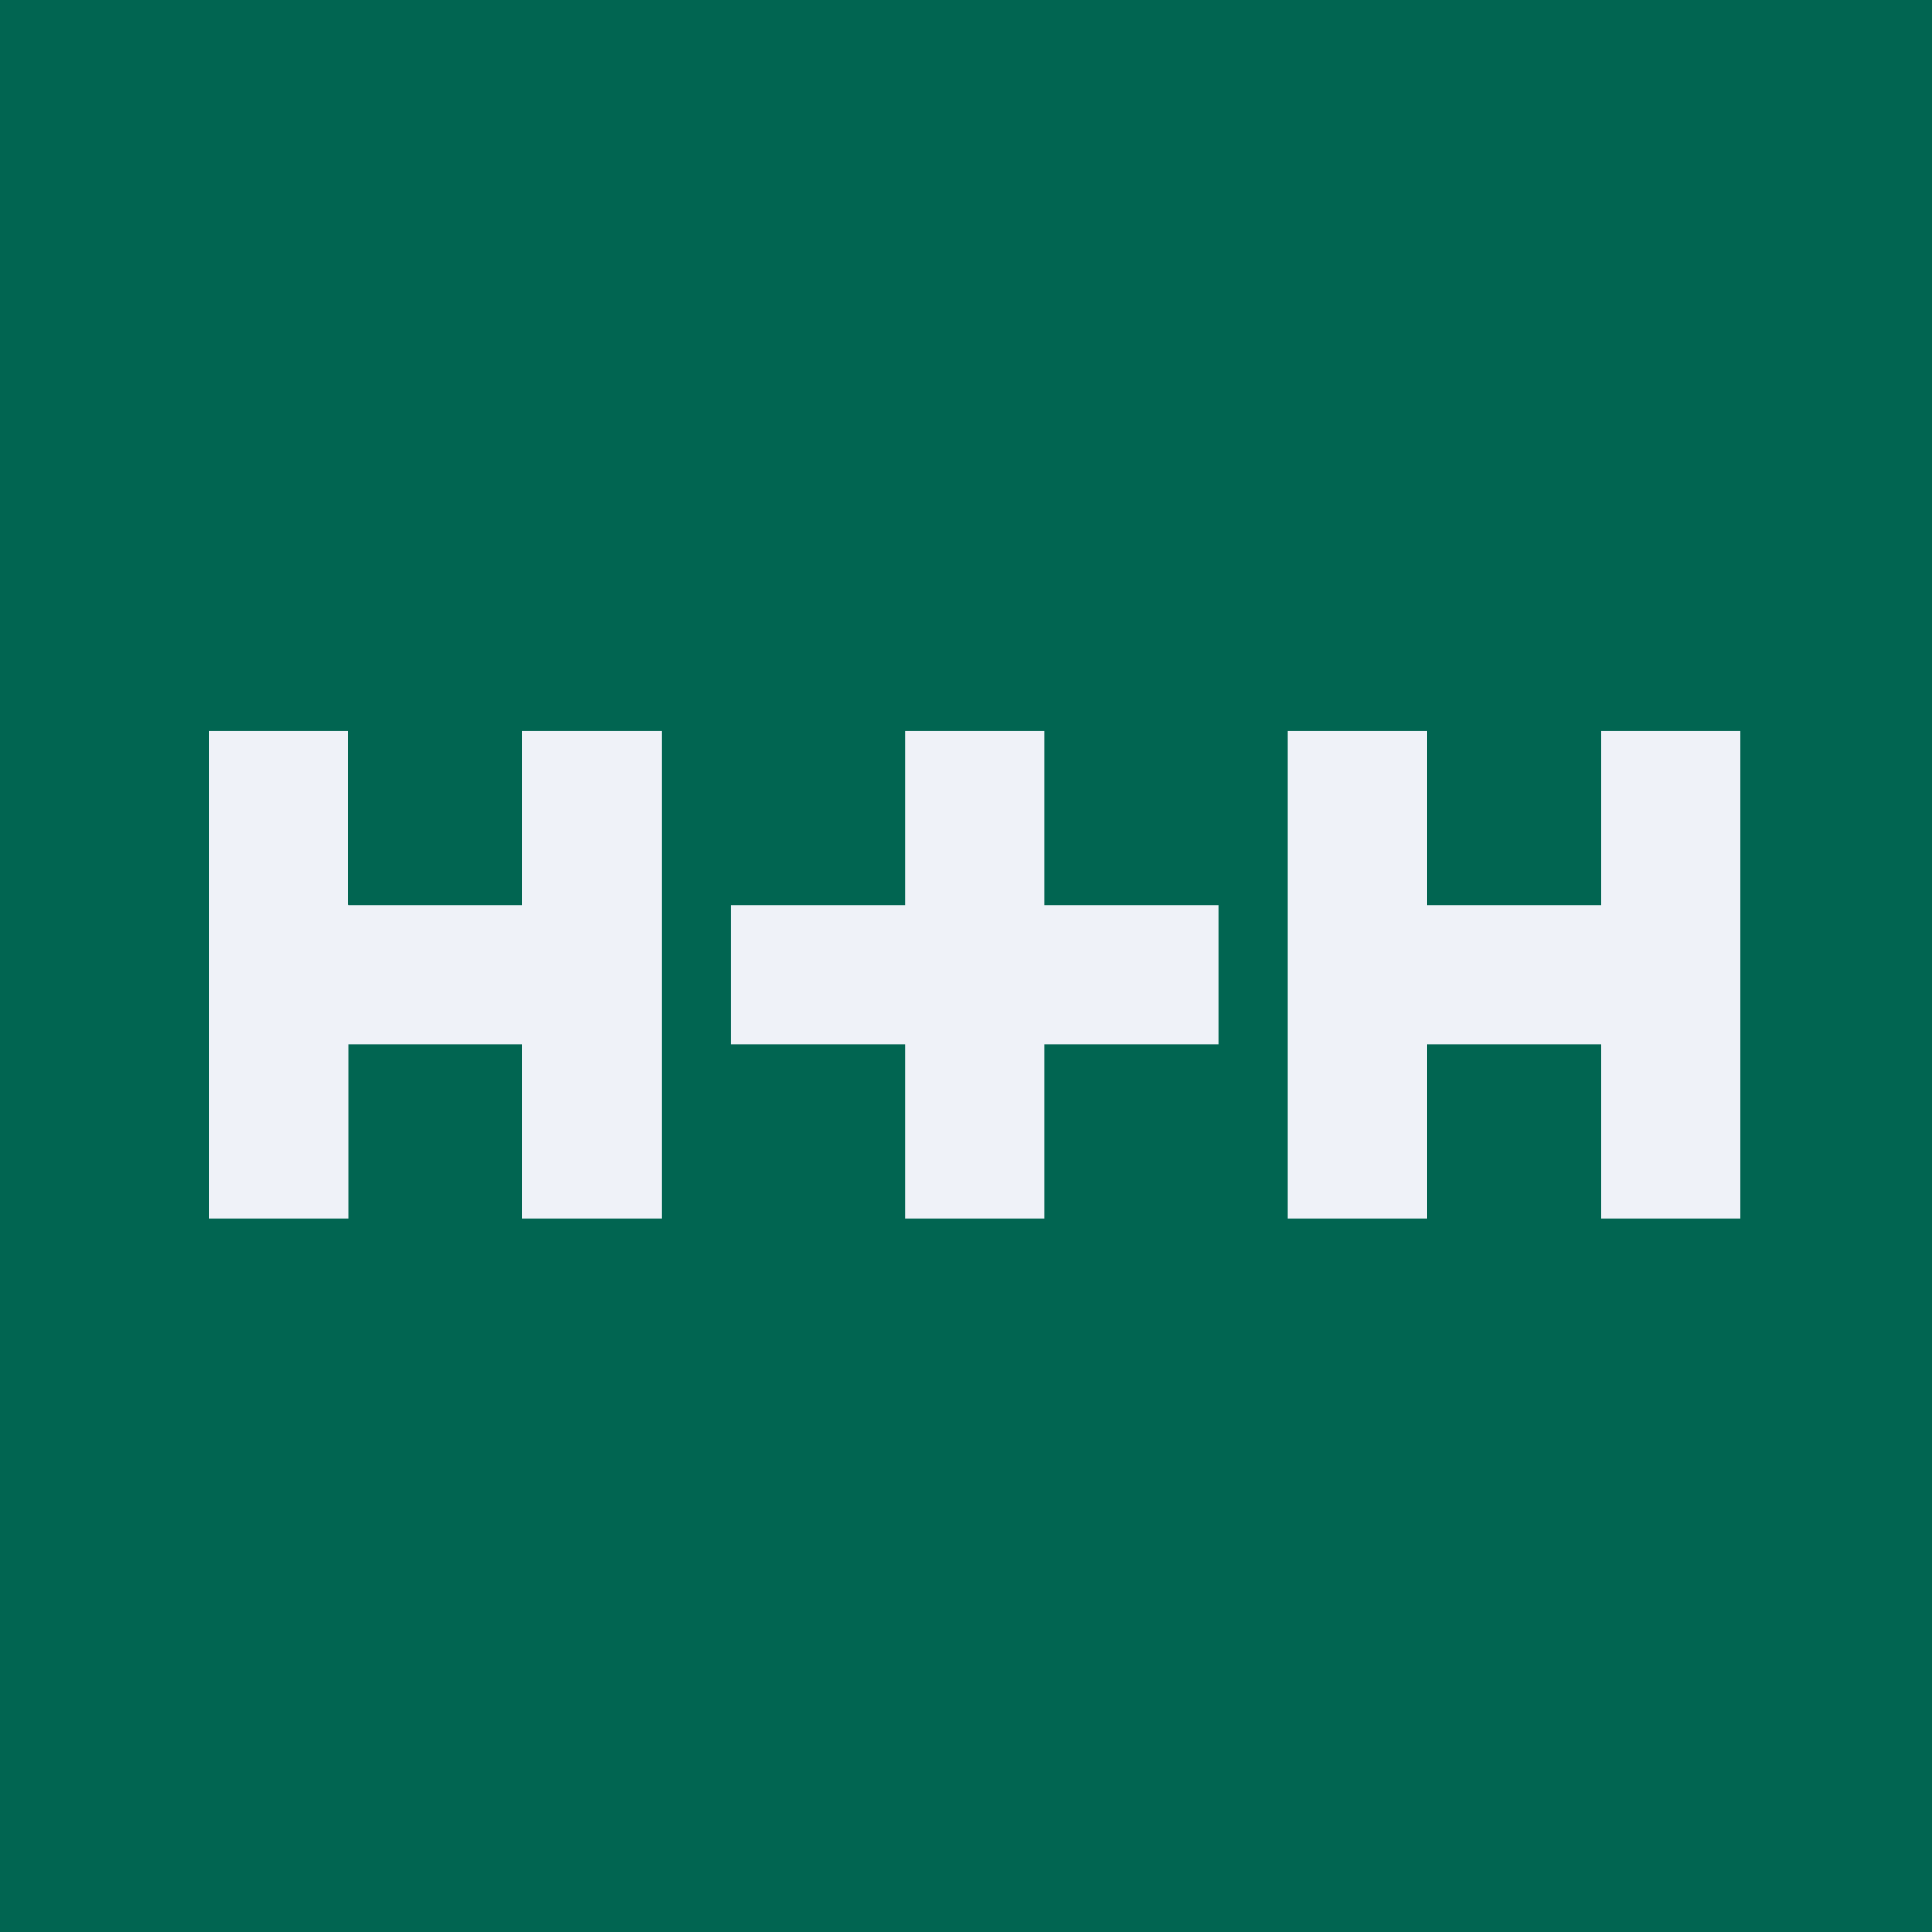 <?xml version="1.0" encoding="UTF-8"?>
<!-- generated by Finnhub -->
<svg viewBox="0 0 55.5 55.5" xmlns="http://www.w3.org/2000/svg">
<path d="M 0,0 H 55.5 V 55.5 H 0 Z" fill="rgb(1, 101, 81)"/>
<path d="M 9.99,25.985 V 21 H 6 V 35 H 10 V 30 H 15 V 35 H 19 V 21 H 15 V 26 H 10 Z M 41,26 V 21 H 37 V 35 H 41 V 30 H 46 V 35 H 50 V 21 H 46 V 26 H 41 Z M 26,21 H 30 V 26 H 35 V 30 H 30 V 35 H 26 V 30 H 21 V 26 H 26 V 21 Z" fill="rgb(239, 242, 248)"/>
</svg>
